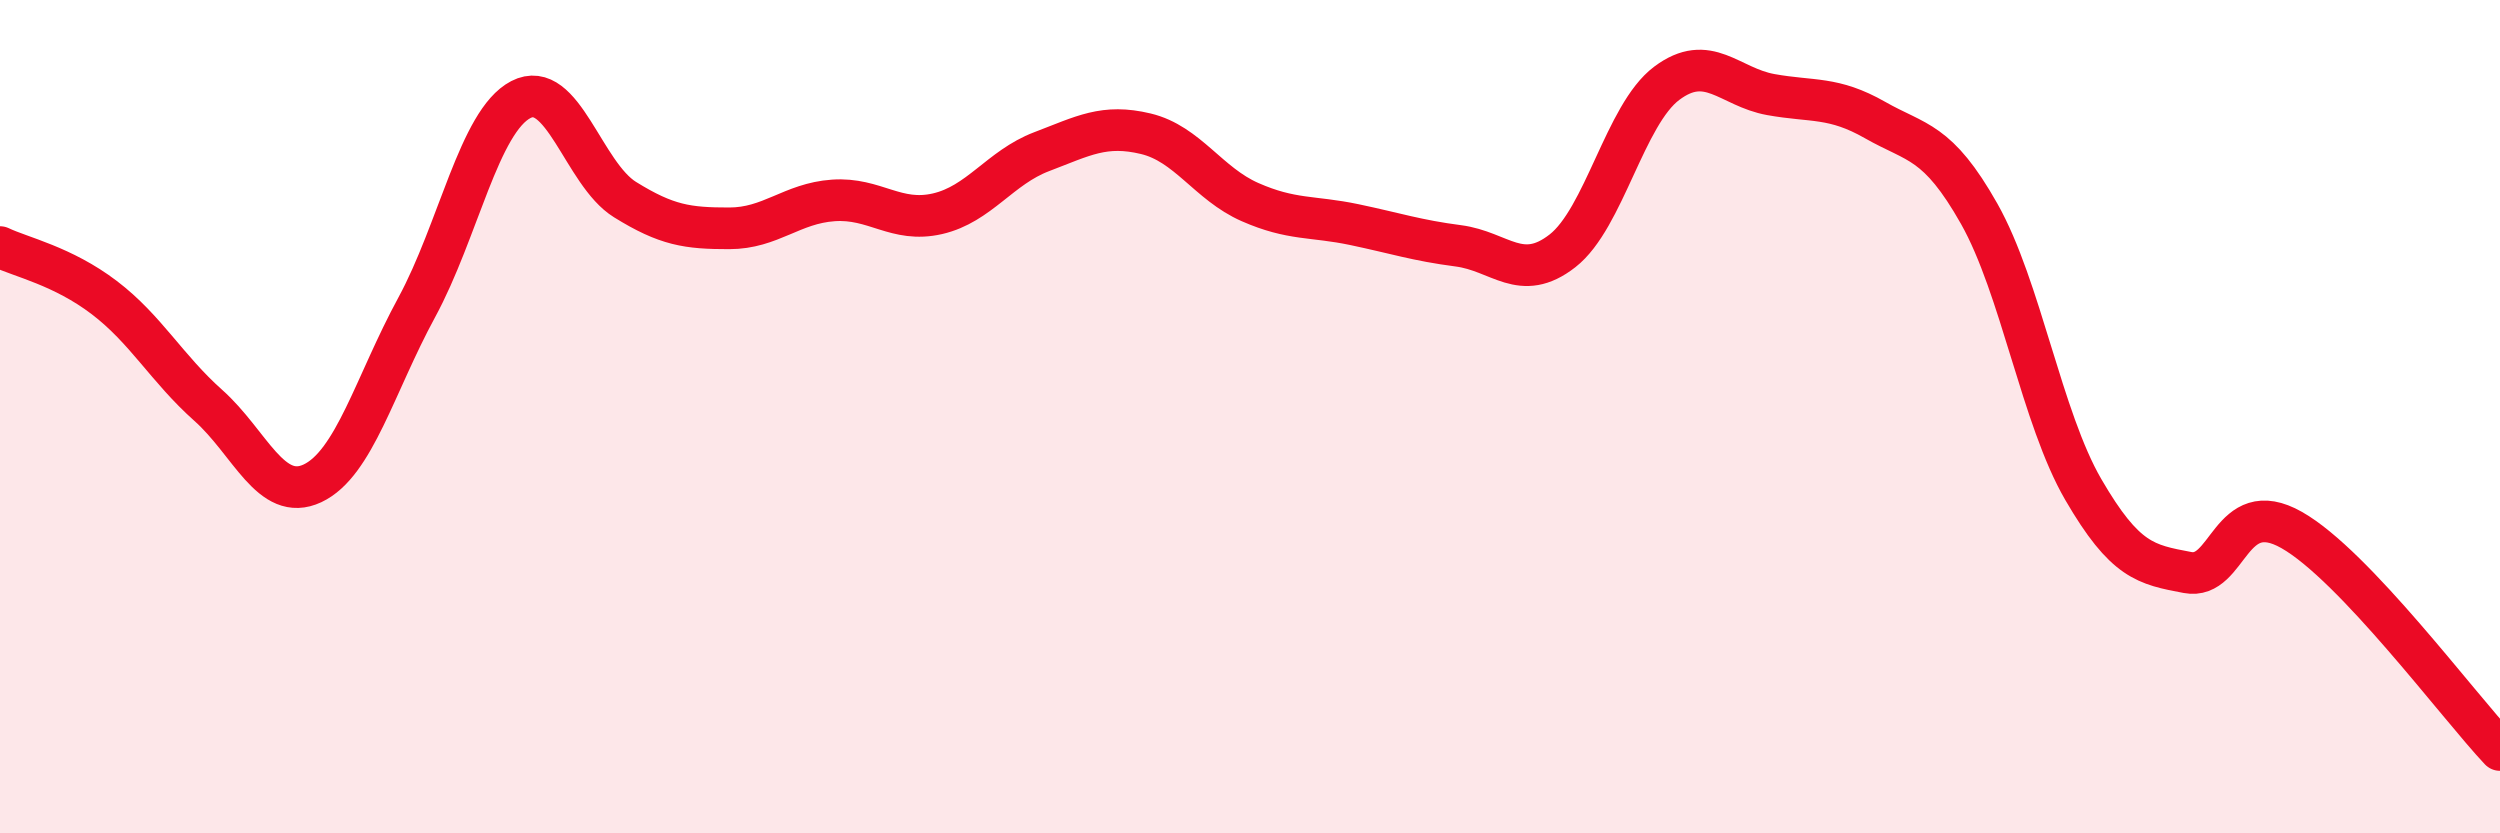 
    <svg width="60" height="20" viewBox="0 0 60 20" xmlns="http://www.w3.org/2000/svg">
      <path
        d="M 0,5.93 C 0.5,6.17 1.5,6.38 2.5,7.14 C 3.5,7.9 4,8.84 5,9.73 C 6,10.62 6.5,12.07 7.5,11.6 C 8.5,11.13 9,9.22 10,7.38 C 11,5.54 11.5,2.91 12.5,2.39 C 13.5,1.87 14,4.17 15,4.79 C 16,5.41 16.5,5.48 17.5,5.48 C 18.5,5.48 19,4.88 20,4.81 C 21,4.74 21.5,5.36 22.5,5.13 C 23.5,4.9 24,4.02 25,3.64 C 26,3.26 26.5,2.97 27.5,3.21 C 28.5,3.45 29,4.41 30,4.85 C 31,5.29 31.5,5.18 32.5,5.39 C 33.5,5.6 34,5.77 35,5.9 C 36,6.03 36.5,6.8 37.5,6.02 C 38.5,5.24 39,2.75 40,2 C 41,1.25 41.5,2.09 42.5,2.27 C 43.5,2.45 44,2.31 45,2.88 C 46,3.45 46.5,3.36 47.5,5.13 C 48.5,6.9 49,10.03 50,11.75 C 51,13.47 51.5,13.55 52.5,13.74 C 53.5,13.93 53.5,11.87 55,12.72 C 56.5,13.57 59,16.94 60,18L60 20L0 20Z"
        fill="#EB0A25"
        opacity="0.1"
        stroke-linecap="round"
        stroke-linejoin="round"
      />
      <path
        d="M 0,5.93 C 0.5,6.17 1.5,6.38 2.5,7.14 C 3.5,7.9 4,8.84 5,9.73 C 6,10.62 6.5,12.07 7.5,11.6 C 8.5,11.13 9,9.22 10,7.38 C 11,5.54 11.5,2.91 12.5,2.39 C 13.5,1.87 14,4.17 15,4.79 C 16,5.41 16.5,5.48 17.5,5.48 C 18.5,5.48 19,4.88 20,4.81 C 21,4.74 21.5,5.36 22.5,5.13 C 23.5,4.9 24,4.02 25,3.64 C 26,3.26 26.5,2.97 27.5,3.21 C 28.5,3.45 29,4.41 30,4.85 C 31,5.29 31.5,5.18 32.5,5.39 C 33.5,5.6 34,5.77 35,5.9 C 36,6.03 36.5,6.8 37.5,6.02 C 38.5,5.24 39,2.75 40,2 C 41,1.25 41.5,2.09 42.5,2.27 C 43.5,2.45 44,2.31 45,2.88 C 46,3.45 46.5,3.36 47.5,5.13 C 48.5,6.9 49,10.03 50,11.75 C 51,13.47 51.5,13.55 52.5,13.74 C 53.5,13.93 53.5,11.87 55,12.72 C 56.5,13.57 59,16.94 60,18"
        stroke="#EB0A25"
        stroke-width="1"
        fill="none"
        stroke-linecap="round"
        stroke-linejoin="round"
      />
    </svg>
  